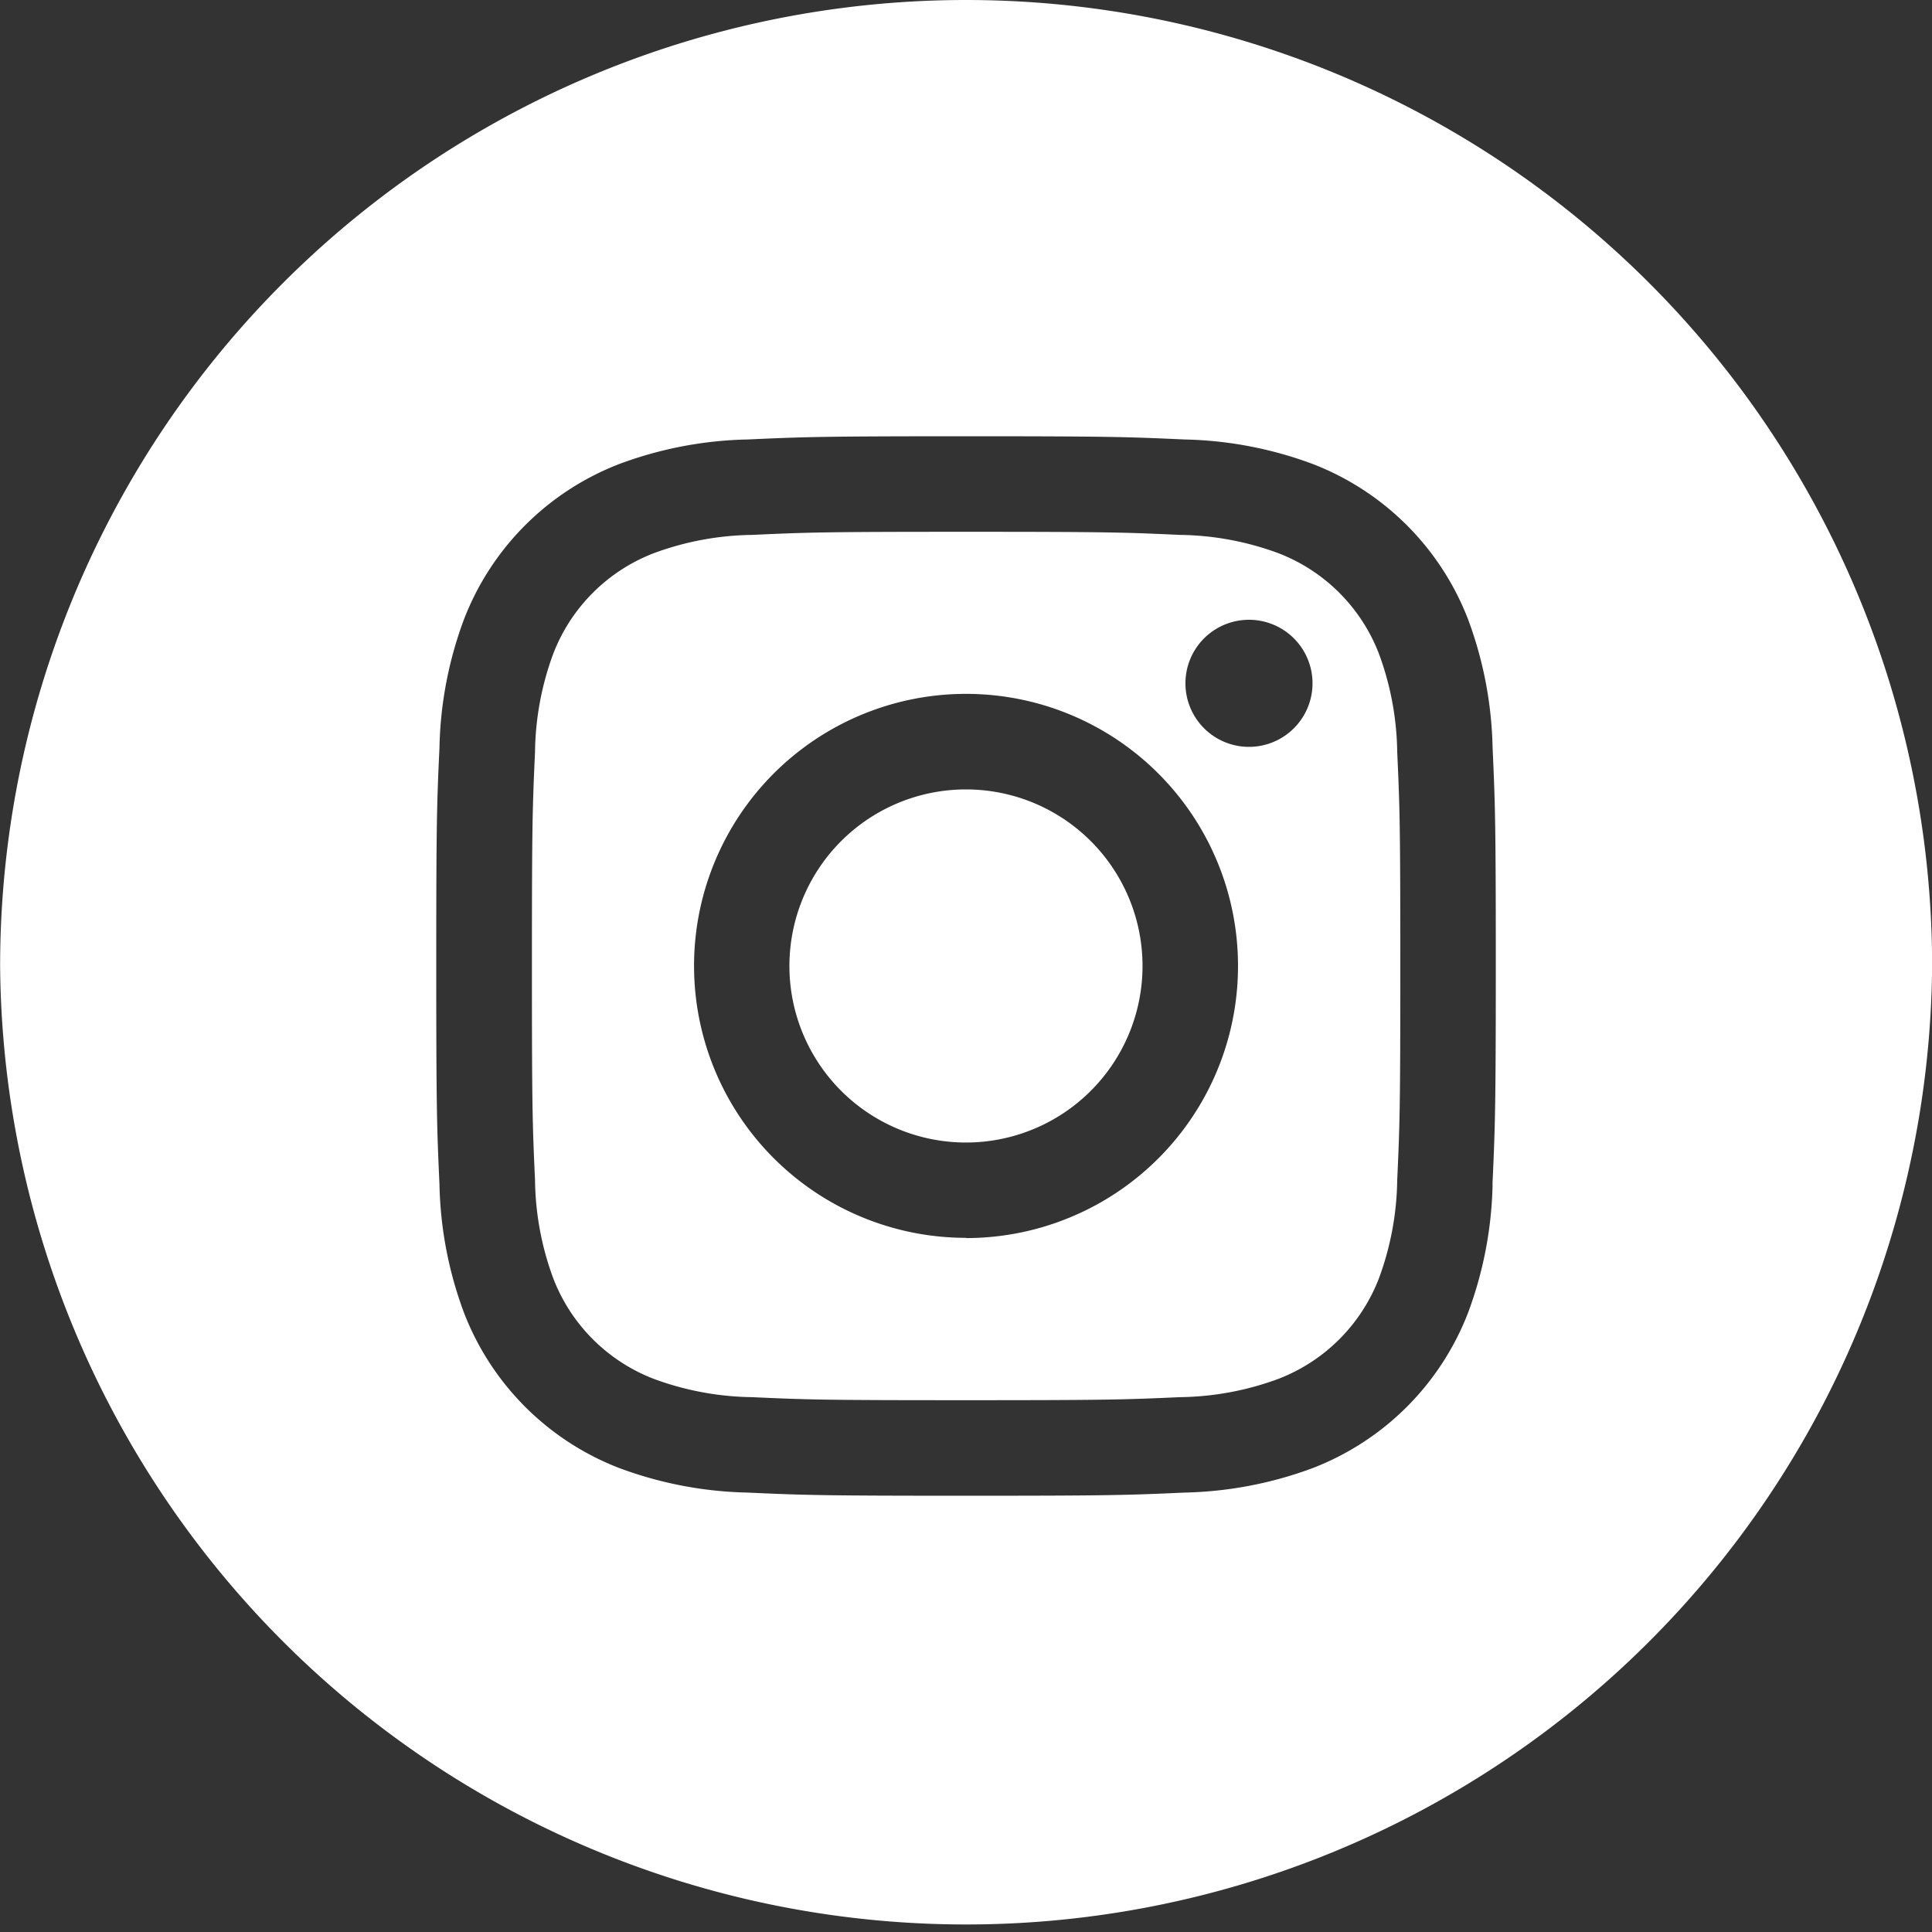 <svg xmlns="http://www.w3.org/2000/svg" id="Groupe_10" data-name="Groupe 10" width="32.413" height="32.413" viewBox="0 0 32.413 32.413"><rect x="0" y="0" width="32.413" height="32.413" fill="#333333" stroke="none"/><path id="Trac&#xE9;_3" data-name="Trac&#xE9; 3" d="M260.18,55.469a2.937,2.937,0,0,0-1.686-1.686,4.924,4.924,0,0,0-1.65-.307c-.937-.043-1.218-.052-3.59-.052s-2.654.009-3.59.052a4.924,4.924,0,0,0-1.65.307,2.937,2.937,0,0,0-1.686,1.686,4.907,4.907,0,0,0-.306,1.65c-.043.937-.052,1.218-.052,3.59s.009,2.654.052,3.59a4.908,4.908,0,0,0,.306,1.65,2.937,2.937,0,0,0,1.686,1.686,4.925,4.925,0,0,0,1.65.307c.937.043,1.218.051,3.59.051s2.654-.009,3.59-.051a4.925,4.925,0,0,0,1.65-.307,2.937,2.937,0,0,0,1.686-1.686,4.924,4.924,0,0,0,.307-1.65c.043-.937.052-1.218.052-3.59s-.009-2.654-.052-3.59A4.924,4.924,0,0,0,260.18,55.469Zm-6.927,9.8a4.563,4.563,0,1,1,4.563-4.563A4.563,4.563,0,0,1,253.253,65.273ZM258,57.032a1.066,1.066,0,1,1,1.066-1.066A1.066,1.066,0,0,1,258,57.032Z" transform="translate(-237.046 -44.502)" fill="#fff"></path><path id="Trac&#xE9;_4" data-name="Trac&#xE9; 4" d="M254.006,58.5a2.962,2.962,0,1,0,2.962,2.962A2.962,2.962,0,0,0,254.006,58.5Z" transform="translate(-237.8 -45.256)" fill="#fff"></path><path id="Trac&#xE9;_5" data-name="Trac&#xE9; 5" d="M251.7,42.948a16.207,16.207,0,0,0-16.206,16.207h0a16.207,16.207,0,0,0,32.413,0h0A16.208,16.208,0,0,0,251.7,42.948Zm8.833,19.871a6.53,6.53,0,0,1-.413,2.157,4.549,4.549,0,0,1-2.6,2.6,6.551,6.551,0,0,1-2.157.413c-.948.043-1.25.053-3.664.053s-2.716-.01-3.664-.053a6.55,6.55,0,0,1-2.157-.413,4.544,4.544,0,0,1-2.6-2.6,6.506,6.506,0,0,1-.413-2.157c-.043-.948-.054-1.25-.054-3.664s.01-2.716.054-3.664a6.506,6.506,0,0,1,.413-2.157,4.544,4.544,0,0,1,2.6-2.6,6.529,6.529,0,0,1,2.157-.413c.948-.043,1.25-.054,3.664-.054s2.716.011,3.664.054a6.529,6.529,0,0,1,2.157.413,4.549,4.549,0,0,1,2.6,2.6,6.53,6.53,0,0,1,.413,2.157c.043.948.054,1.25.054,3.664S260.574,61.871,260.531,62.819Z" transform="translate(-235.492 -42.948)" fill="#fff"></path></svg>